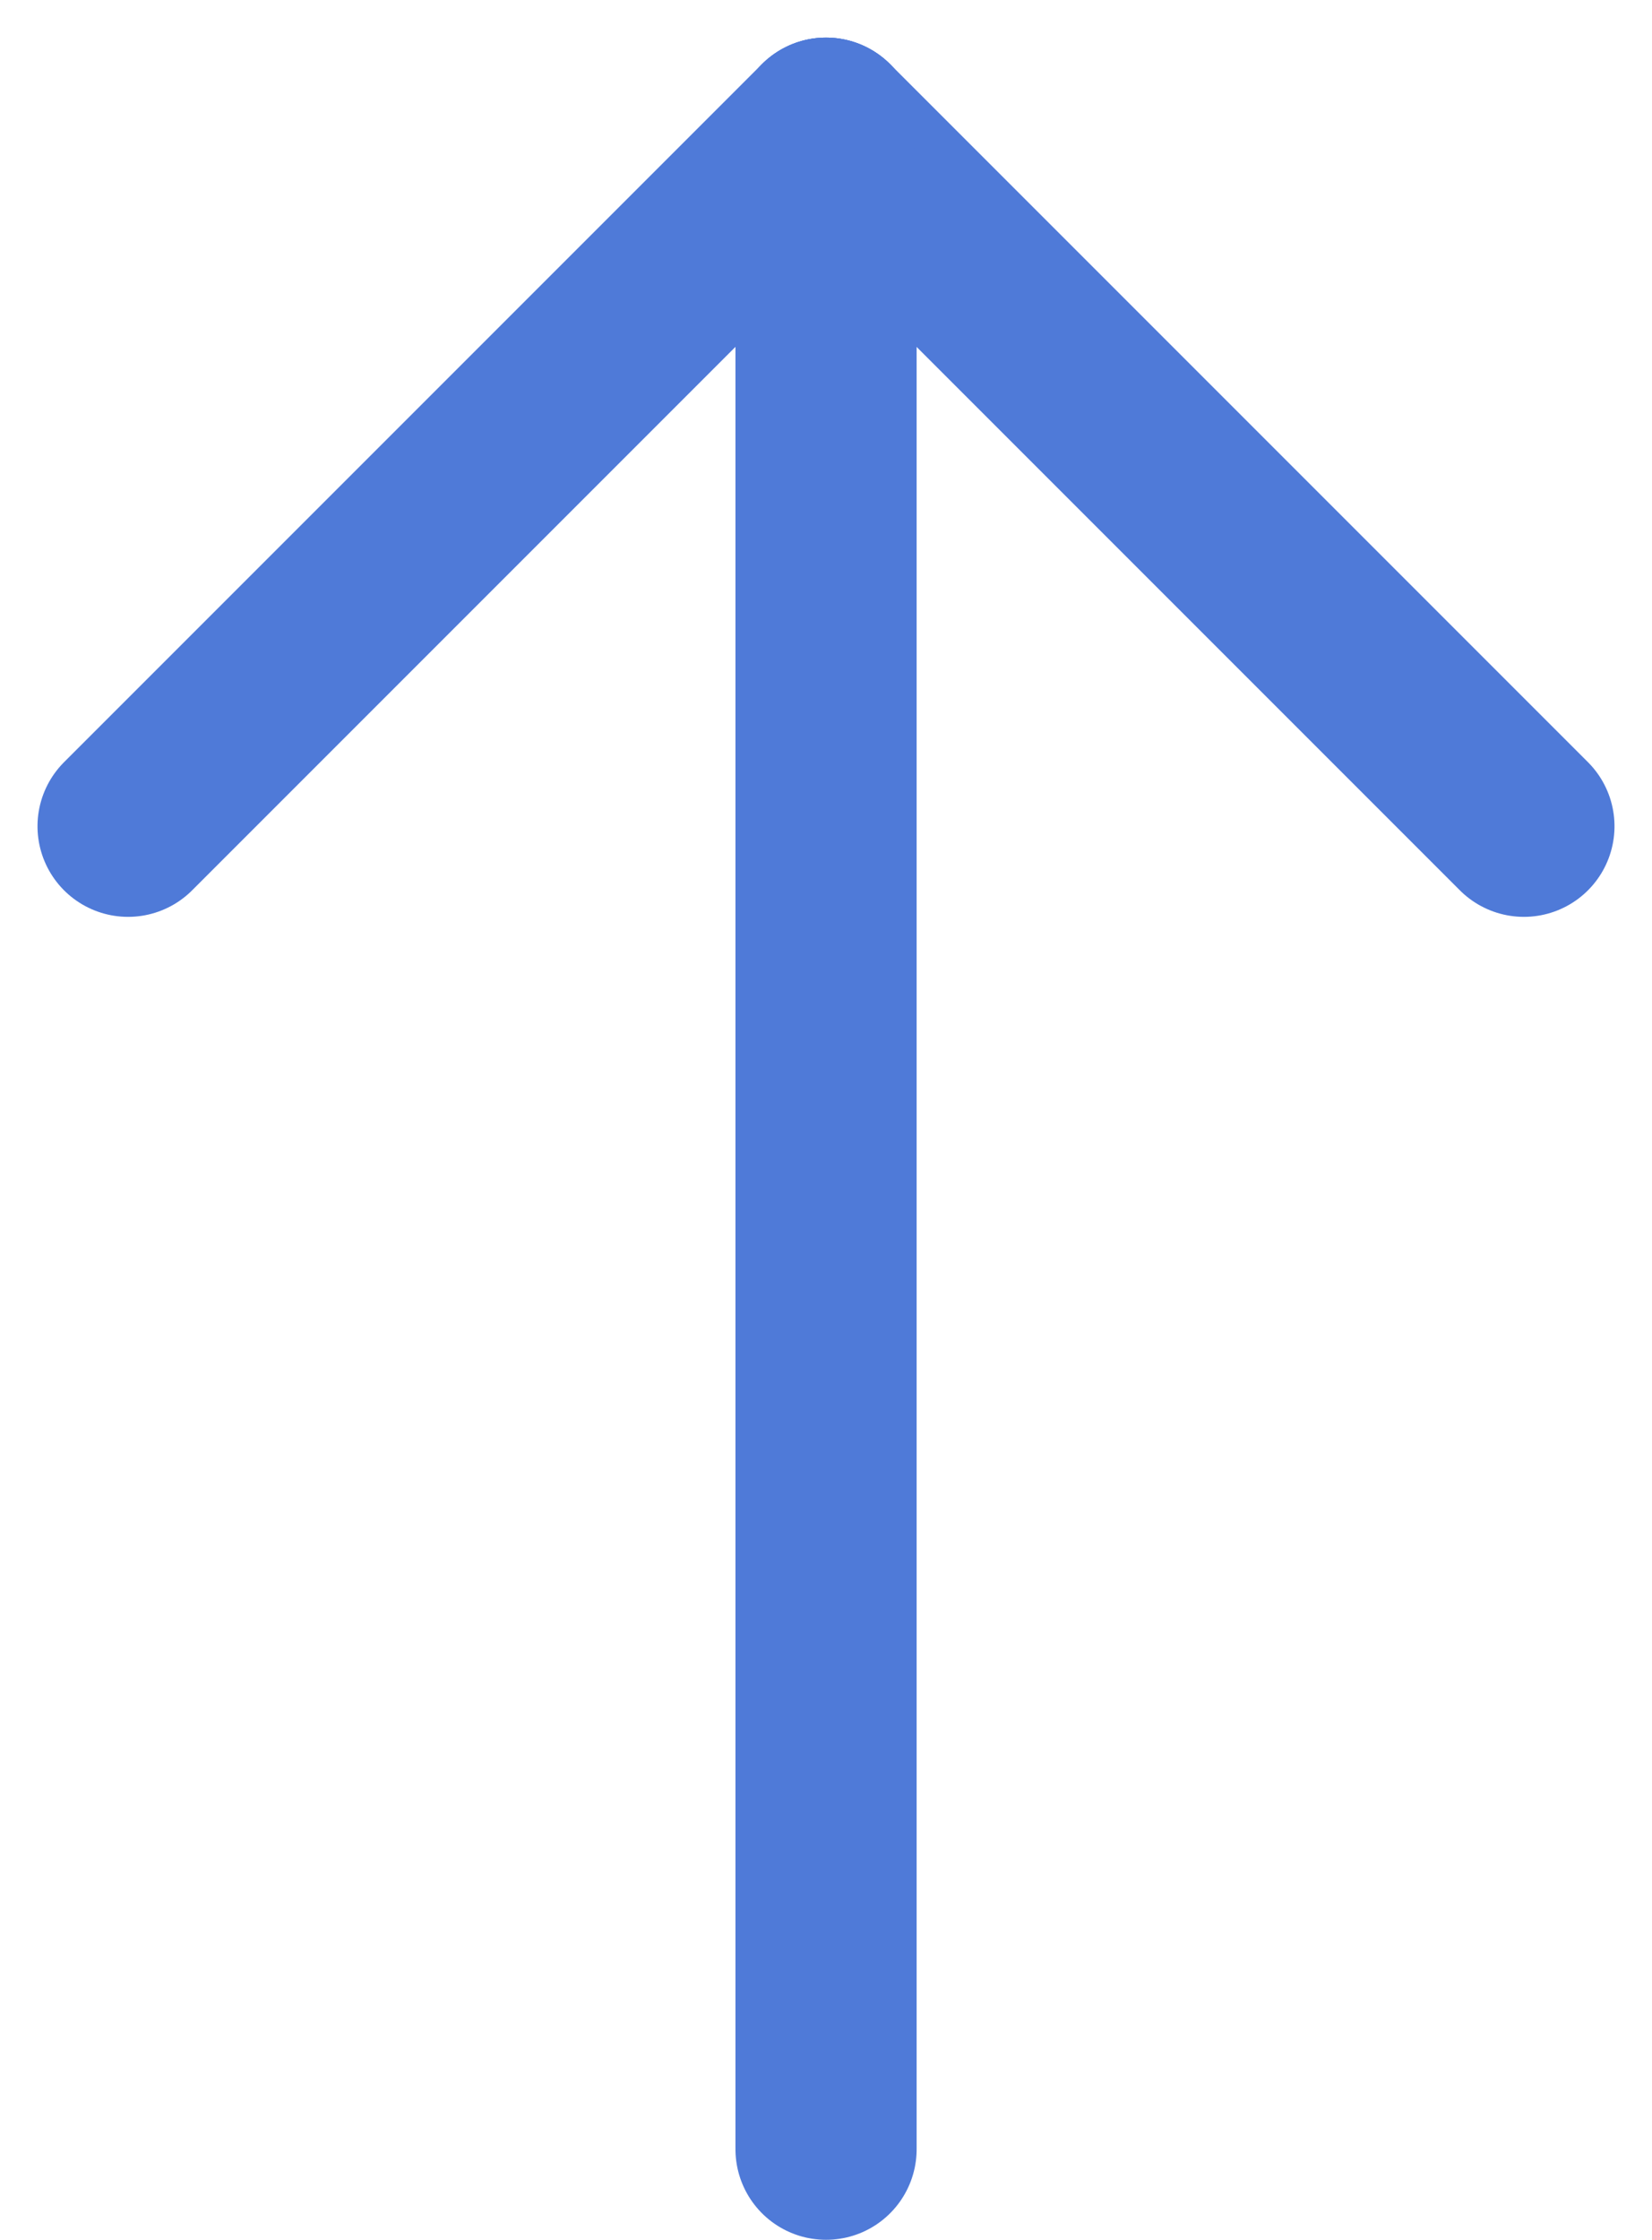 <svg xmlns="http://www.w3.org/2000/svg" width="18.237" height="24.719" viewBox="0 0 18.237 24.719">
  <g id="Group_1616" data-name="Group 1616" transform="translate(0.567 24.567) rotate(-90)">
    <g id="Group_1944" data-name="Group 1944" transform="translate(0 0)">
      <line id="Line_6" data-name="Line 6" x1="22.305" transform="translate(0.847 8.552)" fill="none" stroke="#4f7ad8" stroke-linecap="round" stroke-linejoin="round" stroke-width="2"/>
      <line id="Line_7" data-name="Line 7" y1="7.704" x2="7.704" transform="translate(15.448 8.552)" fill="none" stroke="#4f7ad8" stroke-linecap="round" stroke-linejoin="round" stroke-width="2"/>
      <line id="Line_8" data-name="Line 8" x2="7.704" y2="7.704" transform="translate(15.448 0.847)" fill="none" stroke="#4f7ad8" stroke-linecap="round" stroke-linejoin="round" stroke-width="2"/>
    </g>
  </g>
</svg>
